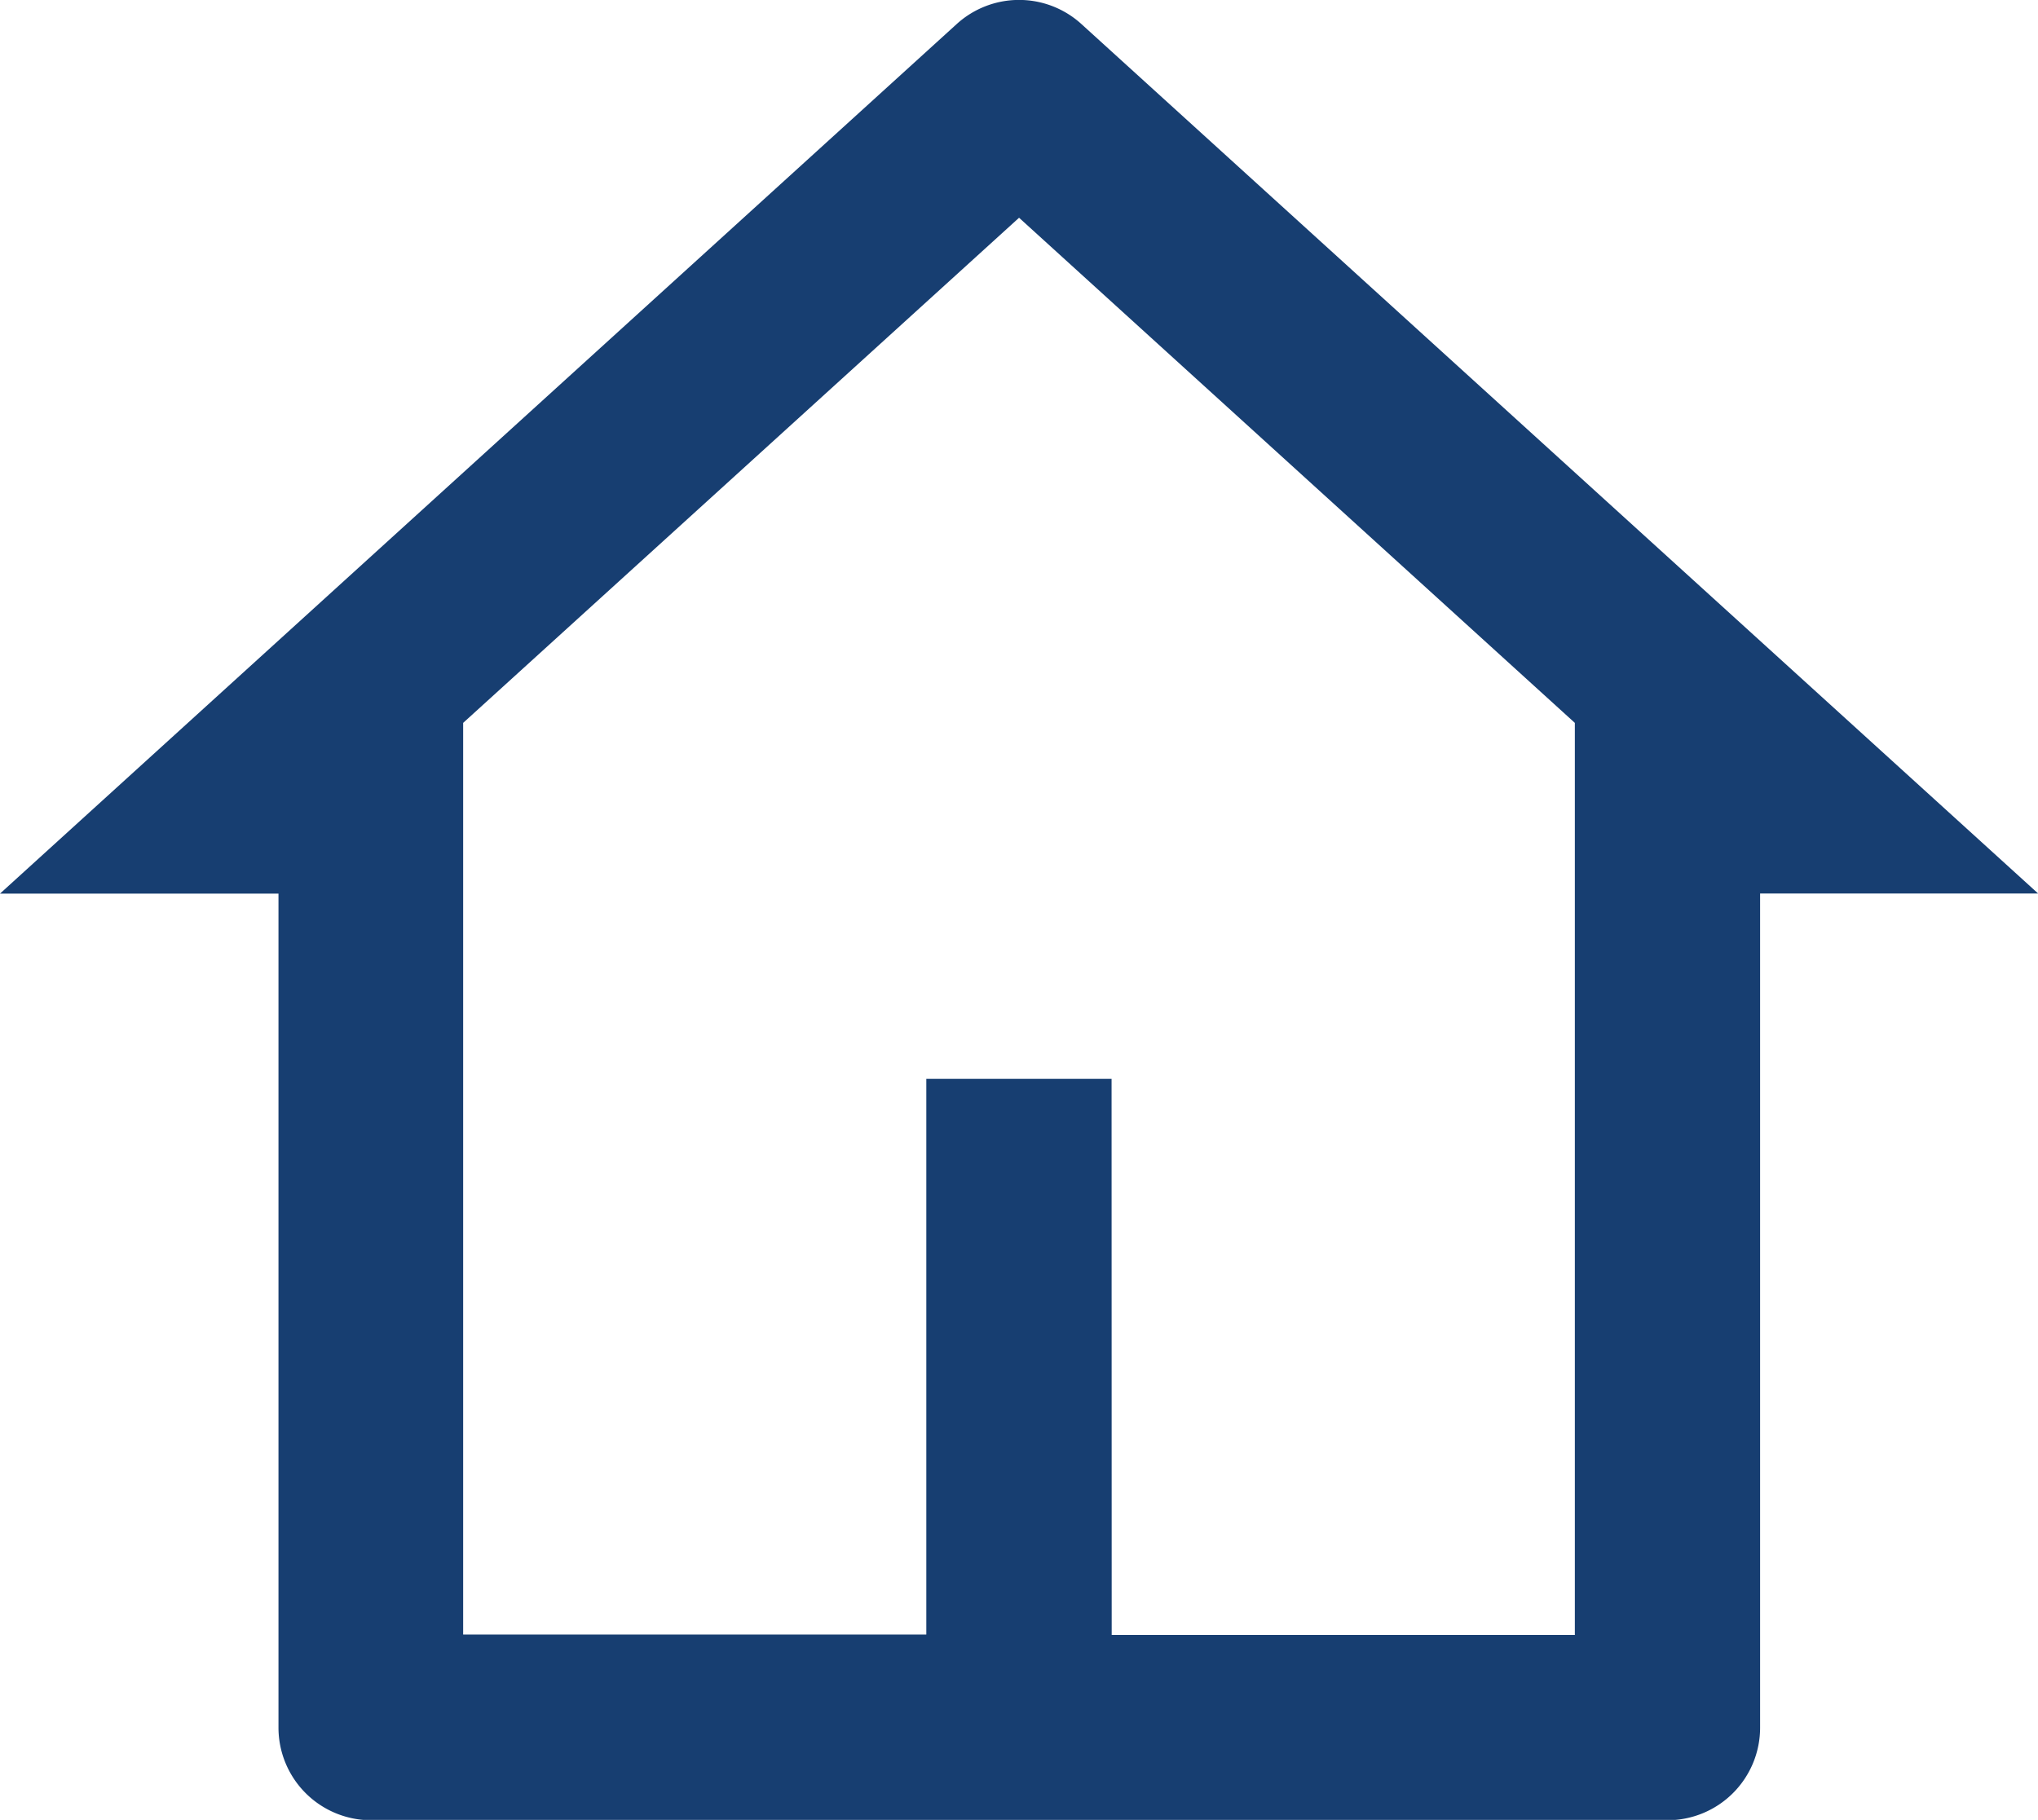 <svg xmlns="http://www.w3.org/2000/svg" width="17.293" height="15.445" viewBox="0 0 17.293 15.445"><path d="M15.149,16.8h-11a.786.786,0,0,1-.786-.786V8.936H1L9.118,1.556a.786.786,0,0,1,1.058,0l8.118,7.379H15.935V16.01A.786.786,0,0,1,15.149,16.8Zm-4.716-1.572h3.93V7.487L9.647,3.2,4.93,7.487v7.737h3.93V10.508h1.572Z" transform="translate(-1 -1.352)" fill="#173e71"/></svg>